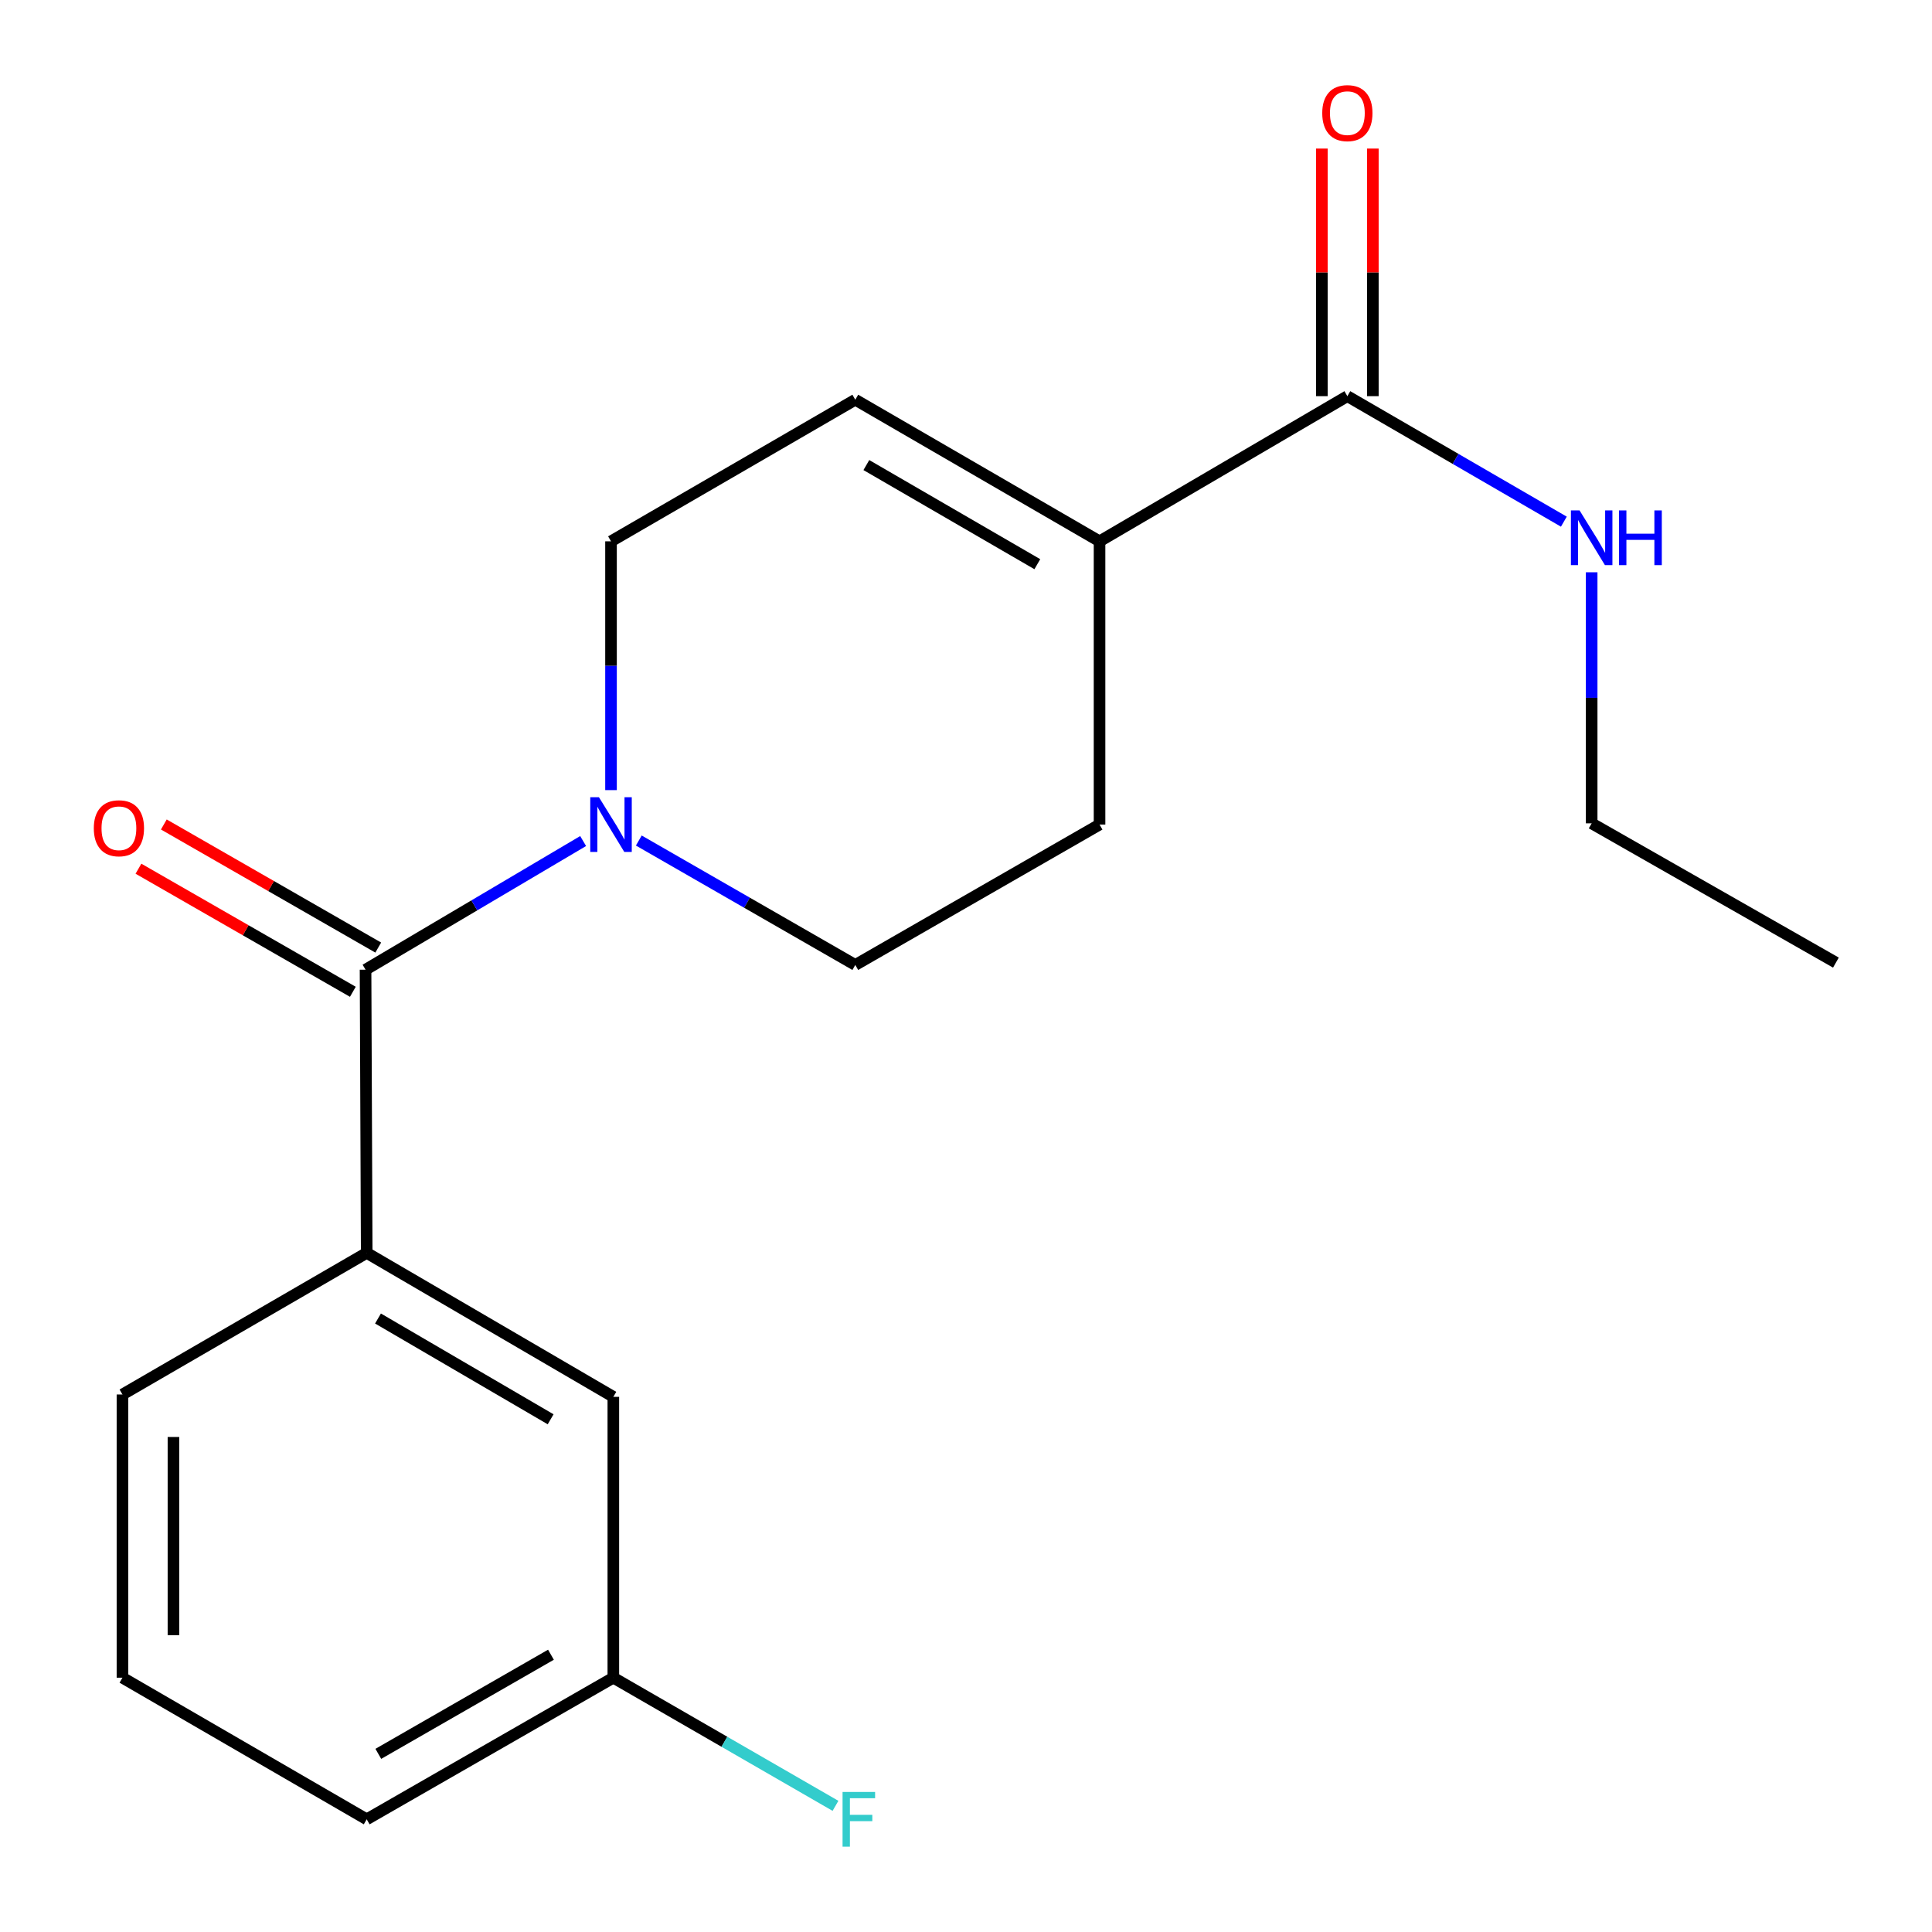 <?xml version='1.0' encoding='iso-8859-1'?>
<svg version='1.1' baseProfile='full'
              xmlns='http://www.w3.org/2000/svg'
                      xmlns:rdkit='http://www.rdkit.org/xml'
                      xmlns:xlink='http://www.w3.org/1999/xlink'
                  xml:space='preserve'
width='1000px' height='1000px' viewBox='0 0 1000 1000'>
<!-- END OF HEADER -->
<rect style='opacity:1.0;fill:#FFFFFF;stroke:none' width='1000' height='1000' x='0' y='0'> </rect>
<path class='bond-0' d='M 189.207,501.906 L 245.518,468.612' style='fill:none;fill-rule:evenodd;stroke:#000000;stroke-width:6px;stroke-linecap:butt;stroke-linejoin:miter;stroke-opacity:1' />
<path class='bond-0' d='M 245.518,468.612 L 301.83,435.319' style='fill:none;fill-rule:evenodd;stroke:#0000FF;stroke-width:6px;stroke-linecap:butt;stroke-linejoin:miter;stroke-opacity:1' />
<path class='bond-3' d='M 189.207,501.906 L 189.808,648.49' style='fill:none;fill-rule:evenodd;stroke:#000000;stroke-width:6px;stroke-linecap:butt;stroke-linejoin:miter;stroke-opacity:1' />
<path class='bond-7' d='M 195.777,490.461 L 140.29,458.606' style='fill:none;fill-rule:evenodd;stroke:#000000;stroke-width:6px;stroke-linecap:butt;stroke-linejoin:miter;stroke-opacity:1' />
<path class='bond-7' d='M 140.29,458.606 L 84.802,426.752' style='fill:none;fill-rule:evenodd;stroke:#FF0000;stroke-width:6px;stroke-linecap:butt;stroke-linejoin:miter;stroke-opacity:1' />
<path class='bond-7' d='M 182.636,513.35 L 127.149,481.496' style='fill:none;fill-rule:evenodd;stroke:#000000;stroke-width:6px;stroke-linecap:butt;stroke-linejoin:miter;stroke-opacity:1' />
<path class='bond-7' d='M 127.149,481.496 L 71.662,449.641' style='fill:none;fill-rule:evenodd;stroke:#FF0000;stroke-width:6px;stroke-linecap:butt;stroke-linejoin:miter;stroke-opacity:1' />
<path class='bond-5' d='M 316.26,408.963 L 316.26,344.576' style='fill:none;fill-rule:evenodd;stroke:#0000FF;stroke-width:6px;stroke-linecap:butt;stroke-linejoin:miter;stroke-opacity:1' />
<path class='bond-5' d='M 316.26,344.576 L 316.26,280.189' style='fill:none;fill-rule:evenodd;stroke:#000000;stroke-width:6px;stroke-linecap:butt;stroke-linejoin:miter;stroke-opacity:1' />
<path class='bond-6' d='M 330.646,435.056 L 386.672,467.256' style='fill:none;fill-rule:evenodd;stroke:#0000FF;stroke-width:6px;stroke-linecap:butt;stroke-linejoin:miter;stroke-opacity:1' />
<path class='bond-6' d='M 386.672,467.256 L 442.698,499.457' style='fill:none;fill-rule:evenodd;stroke:#000000;stroke-width:6px;stroke-linecap:butt;stroke-linejoin:miter;stroke-opacity:1' />
<path class='bond-1' d='M 569.12,280.189 L 569.12,426.788' style='fill:none;fill-rule:evenodd;stroke:#000000;stroke-width:6px;stroke-linecap:butt;stroke-linejoin:miter;stroke-opacity:1' />
<path class='bond-2' d='M 569.12,280.189 L 697.391,205.057' style='fill:none;fill-rule:evenodd;stroke:#000000;stroke-width:6px;stroke-linecap:butt;stroke-linejoin:miter;stroke-opacity:1' />
<path class='bond-19' d='M 569.12,280.189 L 442.698,206.89' style='fill:none;fill-rule:evenodd;stroke:#000000;stroke-width:6px;stroke-linecap:butt;stroke-linejoin:miter;stroke-opacity:1' />
<path class='bond-19' d='M 536.919,292.027 L 448.423,240.717' style='fill:none;fill-rule:evenodd;stroke:#000000;stroke-width:6px;stroke-linecap:butt;stroke-linejoin:miter;stroke-opacity:1' />
<path class='bond-10' d='M 710.587,205.057 L 710.587,140.977' style='fill:none;fill-rule:evenodd;stroke:#000000;stroke-width:6px;stroke-linecap:butt;stroke-linejoin:miter;stroke-opacity:1' />
<path class='bond-10' d='M 710.587,140.977 L 710.587,76.897' style='fill:none;fill-rule:evenodd;stroke:#FF0000;stroke-width:6px;stroke-linecap:butt;stroke-linejoin:miter;stroke-opacity:1' />
<path class='bond-10' d='M 684.194,205.057 L 684.194,140.977' style='fill:none;fill-rule:evenodd;stroke:#000000;stroke-width:6px;stroke-linecap:butt;stroke-linejoin:miter;stroke-opacity:1' />
<path class='bond-10' d='M 684.194,140.977 L 684.194,76.897' style='fill:none;fill-rule:evenodd;stroke:#FF0000;stroke-width:6px;stroke-linecap:butt;stroke-linejoin:miter;stroke-opacity:1' />
<path class='bond-11' d='M 697.391,205.057 L 753.42,237.535' style='fill:none;fill-rule:evenodd;stroke:#000000;stroke-width:6px;stroke-linecap:butt;stroke-linejoin:miter;stroke-opacity:1' />
<path class='bond-11' d='M 753.42,237.535 L 809.449,270.013' style='fill:none;fill-rule:evenodd;stroke:#0000FF;stroke-width:6px;stroke-linecap:butt;stroke-linejoin:miter;stroke-opacity:1' />
<path class='bond-8' d='M 189.808,648.49 L 317.462,723.006' style='fill:none;fill-rule:evenodd;stroke:#000000;stroke-width:6px;stroke-linecap:butt;stroke-linejoin:miter;stroke-opacity:1' />
<path class='bond-8' d='M 195.65,682.461 L 285.009,734.623' style='fill:none;fill-rule:evenodd;stroke:#000000;stroke-width:6px;stroke-linecap:butt;stroke-linejoin:miter;stroke-opacity:1' />
<path class='bond-14' d='M 189.808,648.49 L 63.385,721.789' style='fill:none;fill-rule:evenodd;stroke:#000000;stroke-width:6px;stroke-linecap:butt;stroke-linejoin:miter;stroke-opacity:1' />
<path class='bond-4' d='M 442.698,206.89 L 316.26,280.189' style='fill:none;fill-rule:evenodd;stroke:#000000;stroke-width:6px;stroke-linecap:butt;stroke-linejoin:miter;stroke-opacity:1' />
<path class='bond-9' d='M 442.698,499.457 L 569.12,426.788' style='fill:none;fill-rule:evenodd;stroke:#000000;stroke-width:6px;stroke-linecap:butt;stroke-linejoin:miter;stroke-opacity:1' />
<path class='bond-12' d='M 317.462,723.006 L 317.462,868.374' style='fill:none;fill-rule:evenodd;stroke:#000000;stroke-width:6px;stroke-linecap:butt;stroke-linejoin:miter;stroke-opacity:1' />
<path class='bond-16' d='M 823.843,296.211 L 823.843,361.184' style='fill:none;fill-rule:evenodd;stroke:#0000FF;stroke-width:6px;stroke-linecap:butt;stroke-linejoin:miter;stroke-opacity:1' />
<path class='bond-16' d='M 823.843,361.184 L 823.843,426.157' style='fill:none;fill-rule:evenodd;stroke:#000000;stroke-width:6px;stroke-linecap:butt;stroke-linejoin:miter;stroke-opacity:1' />
<path class='bond-13' d='M 317.462,868.374 L 374.953,901.537' style='fill:none;fill-rule:evenodd;stroke:#000000;stroke-width:6px;stroke-linecap:butt;stroke-linejoin:miter;stroke-opacity:1' />
<path class='bond-13' d='M 374.953,901.537 L 432.443,934.7' style='fill:none;fill-rule:evenodd;stroke:#33CCCC;stroke-width:6px;stroke-linecap:butt;stroke-linejoin:miter;stroke-opacity:1' />
<path class='bond-20' d='M 317.462,868.374 L 189.808,941.673' style='fill:none;fill-rule:evenodd;stroke:#000000;stroke-width:6px;stroke-linecap:butt;stroke-linejoin:miter;stroke-opacity:1' />
<path class='bond-20' d='M 285.172,856.48 L 195.814,907.79' style='fill:none;fill-rule:evenodd;stroke:#000000;stroke-width:6px;stroke-linecap:butt;stroke-linejoin:miter;stroke-opacity:1' />
<path class='bond-15' d='M 63.385,721.789 L 63.385,868.374' style='fill:none;fill-rule:evenodd;stroke:#000000;stroke-width:6px;stroke-linecap:butt;stroke-linejoin:miter;stroke-opacity:1' />
<path class='bond-15' d='M 89.778,743.777 L 89.778,846.386' style='fill:none;fill-rule:evenodd;stroke:#000000;stroke-width:6px;stroke-linecap:butt;stroke-linejoin:miter;stroke-opacity:1' />
<path class='bond-17' d='M 63.385,868.374 L 189.808,941.673' style='fill:none;fill-rule:evenodd;stroke:#000000;stroke-width:6px;stroke-linecap:butt;stroke-linejoin:miter;stroke-opacity:1' />
<path class='bond-18' d='M 823.843,426.157 L 950.266,498.24' style='fill:none;fill-rule:evenodd;stroke:#000000;stroke-width:6px;stroke-linecap:butt;stroke-linejoin:miter;stroke-opacity:1' />
<path  class='atom-1' d='M 310 412.628
L 319.28 427.628
Q 320.2 429.108, 321.68 431.788
Q 323.16 434.468, 323.24 434.628
L 323.24 412.628
L 327 412.628
L 327 440.948
L 323.12 440.948
L 313.16 424.548
Q 312 422.628, 310.76 420.428
Q 309.56 418.228, 309.2 417.548
L 309.2 440.948
L 305.52 440.948
L 305.52 412.628
L 310 412.628
' fill='#0000FF'/>
<path  class='atom-8' d='M 48.552 428.701
Q 48.552 421.901, 51.912 418.101
Q 55.272 414.301, 61.552 414.301
Q 67.832 414.301, 71.192 418.101
Q 74.552 421.901, 74.552 428.701
Q 74.552 435.581, 71.152 439.501
Q 67.752 443.381, 61.552 443.381
Q 55.312 443.381, 51.912 439.501
Q 48.552 435.621, 48.552 428.701
M 61.552 440.181
Q 65.872 440.181, 68.192 437.301
Q 70.552 434.381, 70.552 428.701
Q 70.552 423.141, 68.192 420.341
Q 65.872 417.501, 61.552 417.501
Q 57.232 417.501, 54.872 420.301
Q 52.552 423.101, 52.552 428.701
Q 52.552 434.421, 54.872 437.301
Q 57.232 440.181, 61.552 440.181
' fill='#FF0000'/>
<path  class='atom-11' d='M 684.391 58.553
Q 684.391 51.752, 687.751 47.953
Q 691.111 44.153, 697.391 44.153
Q 703.671 44.153, 707.031 47.953
Q 710.391 51.752, 710.391 58.553
Q 710.391 65.433, 706.991 69.353
Q 703.591 73.233, 697.391 73.233
Q 691.151 73.233, 687.751 69.353
Q 684.391 65.472, 684.391 58.553
M 697.391 70.032
Q 701.711 70.032, 704.031 67.153
Q 706.391 64.233, 706.391 58.553
Q 706.391 52.992, 704.031 50.193
Q 701.711 47.352, 697.391 47.352
Q 693.071 47.352, 690.711 50.153
Q 688.391 52.953, 688.391 58.553
Q 688.391 64.272, 690.711 67.153
Q 693.071 70.032, 697.391 70.032
' fill='#FF0000'/>
<path  class='atom-12' d='M 817.583 264.196
L 826.863 279.196
Q 827.783 280.676, 829.263 283.356
Q 830.743 286.036, 830.823 286.196
L 830.823 264.196
L 834.583 264.196
L 834.583 292.516
L 830.703 292.516
L 820.743 276.116
Q 819.583 274.196, 818.343 271.996
Q 817.143 269.796, 816.783 269.116
L 816.783 292.516
L 813.103 292.516
L 813.103 264.196
L 817.583 264.196
' fill='#0000FF'/>
<path  class='atom-12' d='M 837.983 264.196
L 841.823 264.196
L 841.823 276.236
L 856.303 276.236
L 856.303 264.196
L 860.143 264.196
L 860.143 292.516
L 856.303 292.516
L 856.303 279.436
L 841.823 279.436
L 841.823 292.516
L 837.983 292.516
L 837.983 264.196
' fill='#0000FF'/>
<path  class='atom-14' d='M 436.11 927.513
L 452.95 927.513
L 452.95 930.753
L 439.91 930.753
L 439.91 939.353
L 451.51 939.353
L 451.51 942.633
L 439.91 942.633
L 439.91 955.833
L 436.11 955.833
L 436.11 927.513
' fill='#33CCCC'/>
</svg>
